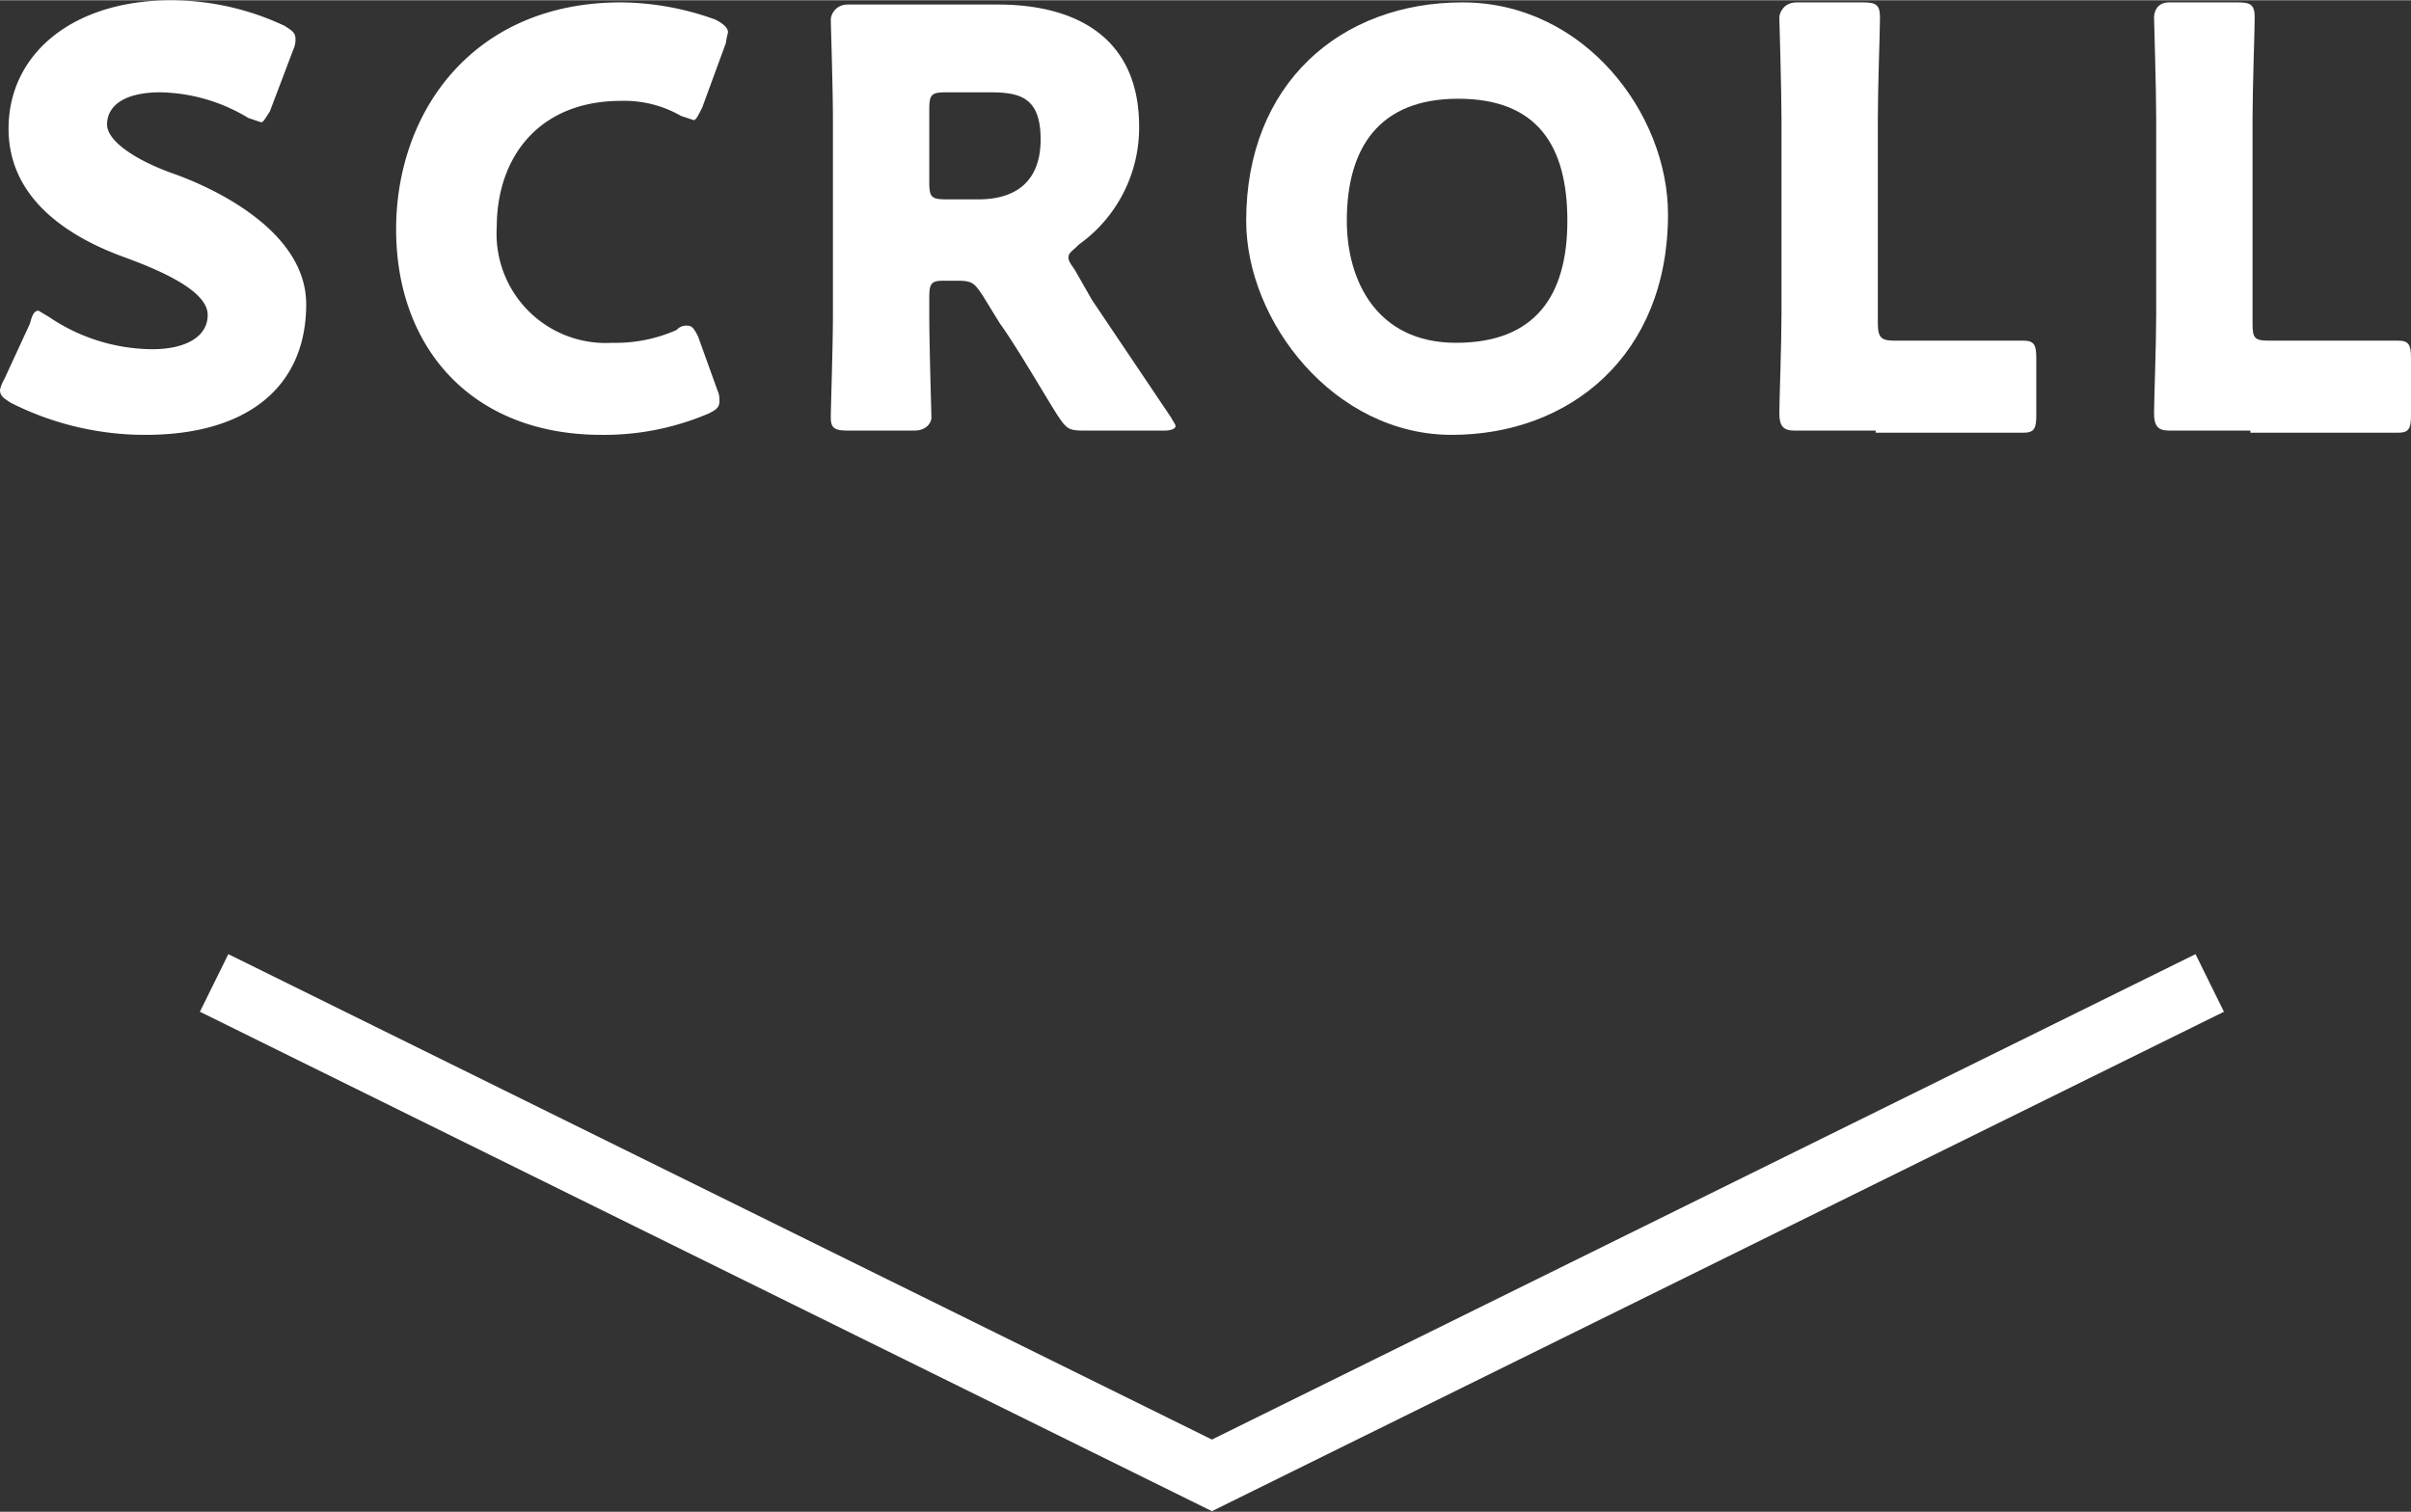 <svg xmlns="http://www.w3.org/2000/svg" width="39.7mm" height="24.9mm" viewBox="0 0 112.6 70.6">
  <rect x="0" y="0" width="112.6" height="70.6" fill="#333333" stroke="none"/>
  <defs>
    <style>
      .a {
        fill: none;
        stroke: #fff;
        stroke-miterlimit: 10;
        stroke-width: 3px;
      }

      .b {
        fill: #fff;
      }
    </style>
  </defs>
  <polyline class="a" points="10 45.9 56.6 68.9 103.2 45.9"/>
  <g>
    <path class="b" d="M553.1,400.3c0,3.9-2.8,6.1-7.5,6.1a13.9,13.9,0,0,1-6.3-1.5c-.3-.2-.5-.3-.5-.6a1.7,1.7,0,0,1,.2-.5l1.2-2.6c.1-.4.2-.6.4-.6l.5.3a8.7,8.7,0,0,0,4.8,1.5c1.6,0,2.6-.6,2.6-1.6s-1.7-1.9-3.9-2.7-5.4-2.5-5.4-6,3-6,7.6-6a12.5,12.5,0,0,1,5.3,1.2c.3.2.5.3.5.6a1.1,1.1,0,0,1-.1.5l-1.1,2.9c-.2.3-.3.5-.4.5l-.6-.2a8.2,8.2,0,0,0-4.1-1.2c-1.8,0-2.5.7-2.5,1.5s1.4,1.7,3.1,2.3S553.1,396.8,553.1,400.3Z" transform="translate(-538.8 -386.1)"/>
    <path class="b" d="M572.4,404.8c0,.3-.1.4-.5.6a12.4,12.4,0,0,1-5,1c-6.1,0-9.6-4.1-9.6-9.6s3.6-10.6,10.5-10.6a13.2,13.2,0,0,1,4.4.8q.6.3.6.6a4.3,4.3,0,0,0-.1.5l-1.1,3c-.2.4-.3.6-.4.6l-.6-.2a5.3,5.3,0,0,0-2.8-.7c-3.8,0-5.8,2.6-5.8,5.9a5.1,5.1,0,0,0,5.4,5.4,7,7,0,0,0,3-.6.6.6,0,0,1,.5-.2c.2,0,.3.1.5.5l.9,2.5A1.1,1.1,0,0,1,572.4,404.8Z" transform="translate(-538.8 -386.1)"/>
    <path class="b" d="M582.2,400.8c0,1.5.1,4.6.1,4.8s-.2.6-.8.6h-3.1c-.6,0-.8-.1-.8-.6s.1-3.3.1-4.8v-9.1c0-1.5-.1-4.5-.1-4.7s.2-.7.8-.7h7c3.6,0,6.6,1.5,6.6,5.7a6.7,6.7,0,0,1-2.8,5.5c-.3.3-.5.4-.5.6s.1.3.3.6l.8,1.4,3.7,5.5c.1.2.2.3.2.4s-.2.2-.5.2h-3.8c-.7,0-.8-.1-1.2-.7s-1.9-3.2-2.7-4.3l-.8-1.3c-.4-.6-.5-.7-1.2-.7h-.6c-.6,0-.7.1-.7.8Zm0-6.2c0,.7.1.8.8.8h1.5c1.7,0,2.9-.8,2.9-2.8s-1-2.2-2.4-2.2h-2c-.7,0-.8.1-.8.8Z" transform="translate(-538.8 -386.1)"/>
    <path class="b" d="M616.7,396.1c0,6.6-4.6,10.3-10.1,10.3s-9.6-5.3-9.6-10c0-6.4,4.4-10.2,10.1-10.2S616.7,391.4,616.7,396.1Zm-15,.3c0,2.8,1.4,5.7,5.1,5.7s5.2-2.2,5.2-5.7-1.4-5.7-5.1-5.7S601.7,393,601.7,396.4Z" transform="translate(-538.8 -386.1)"/>
    <path class="b" d="M626.4,406.2h-3.8c-.5,0-.7-.2-.7-.8s.1-3.2.1-4.6v-9.2c0-1.4-.1-4.5-.1-4.7s.2-.7.8-.7h3.1c.6,0,.8.1.8.7s-.1,3.3-.1,4.7v9.6c0,.7.2.8.8.8h6c.5,0,.6.2.6.8v2.7c0,.6-.1.8-.6.8h-6.9Z" transform="translate(-538.8 -386.1)"/>
    <path class="b" d="M643.9,406.2h-3.8c-.5,0-.7-.2-.7-.8s.1-3.2.1-4.6v-9.2c0-1.4-.1-4.5-.1-4.7s.1-.7.7-.7h3.2c.6,0,.8.1.8.7s-.1,3.3-.1,4.7v9.6c0,.7.1.8.8.8h6c.5,0,.6.2.6.8v2.7c0,.6-.1.8-.6.8h-6.9Z" transform="translate(-538.8 -386.1)"/>
  </g>
</svg>
